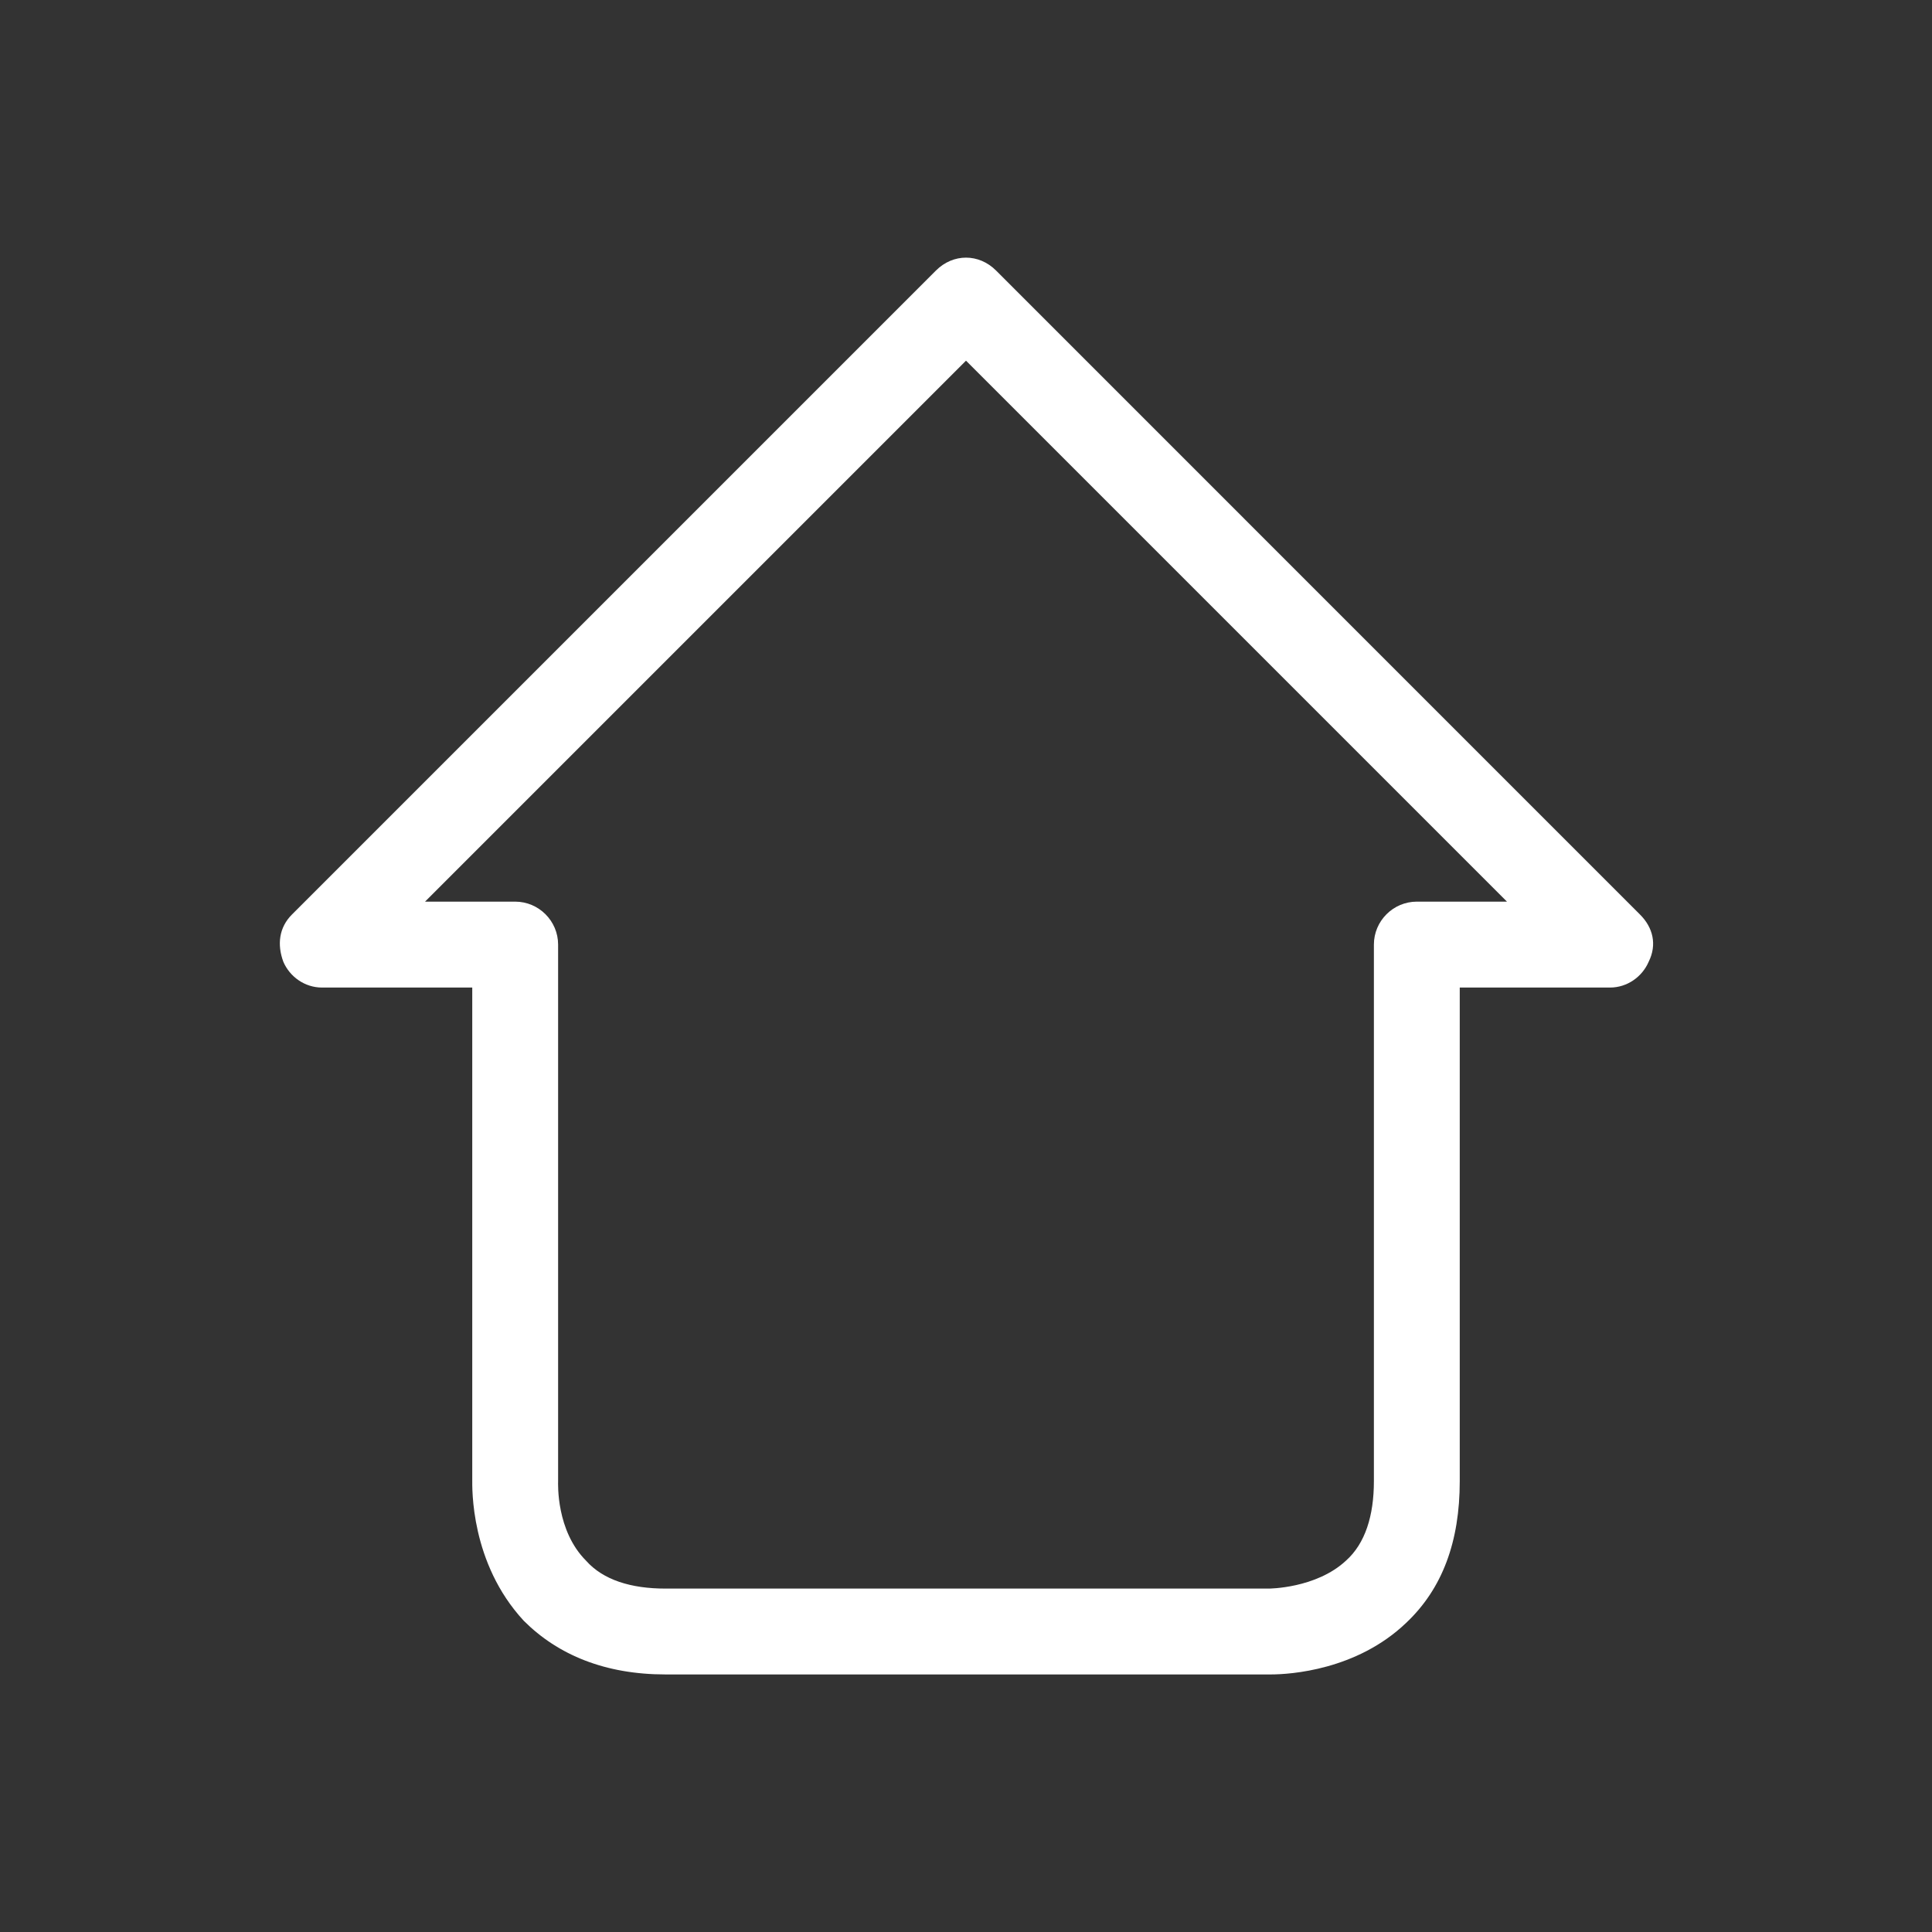 <svg width="32" height="32" viewBox="0 0 32 32" fill="none" xmlns="http://www.w3.org/2000/svg">
<rect x="0" y="0" width="32" height="32" fill="#333333" stroke="none"/>
<path d="M27.164 15.148L16.498 4.481C16.213 4.196 15.787 4.196 15.502 4.481L4.835 15.148C4.622 15.361 4.587 15.645 4.693 15.93C4.8 16.179 5.049 16.357 5.333 16.357H7.822V24.499C7.822 24.641 7.787 25.885 8.675 26.845C9.244 27.414 10.027 27.734 11.022 27.734H20.978C20.978 27.734 21.013 27.734 21.049 27.734C21.369 27.734 22.471 27.663 23.289 26.881C23.893 26.312 24.178 25.53 24.178 24.534V16.357H26.667C26.951 16.357 27.2 16.179 27.307 15.93C27.449 15.645 27.378 15.361 27.164 15.148ZM23.467 14.934C23.076 14.934 22.756 15.254 22.756 15.645V24.534C22.756 25.103 22.613 25.565 22.293 25.85C21.796 26.312 21.013 26.312 21.013 26.312H20.978H11.022C10.453 26.312 9.991 26.17 9.707 25.85C9.209 25.352 9.244 24.57 9.244 24.534V15.645C9.244 15.254 8.924 14.934 8.533 14.934H7.04L16 5.974L24.96 14.934H23.467Z" fill="white"/>
</svg>
